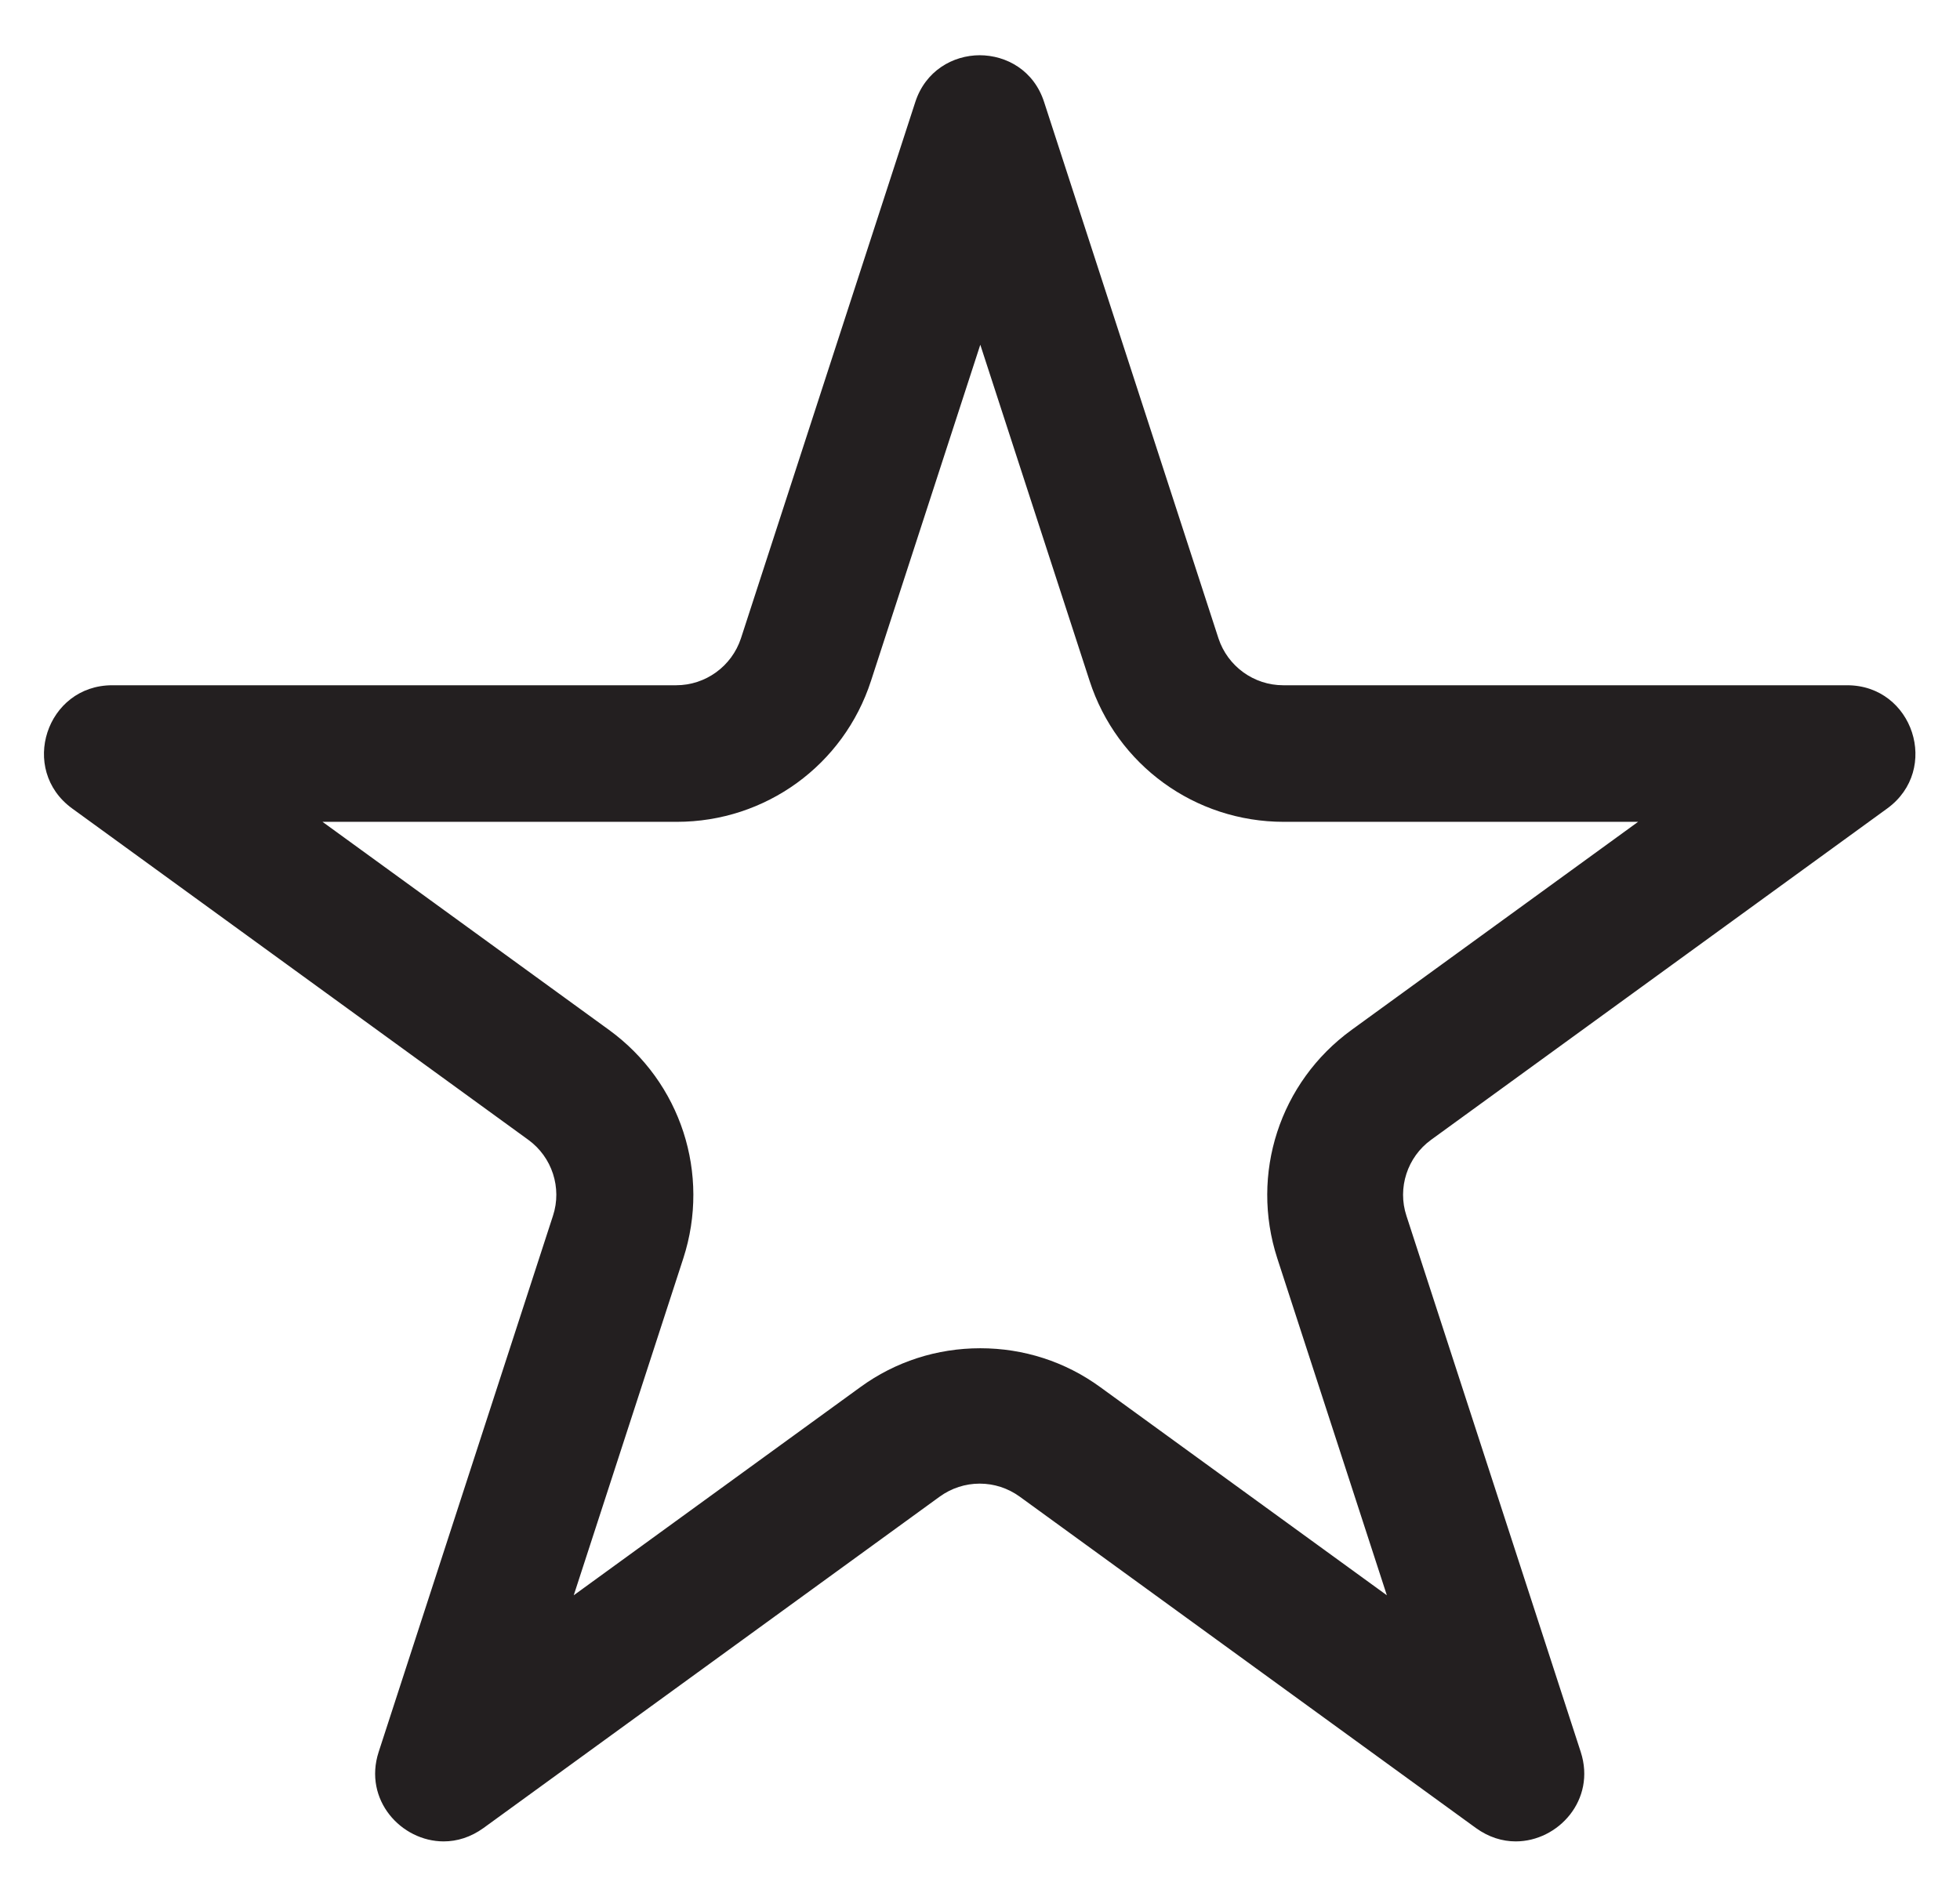 <?xml version="1.0" encoding="UTF-8"?>
<svg id="Layer_1" data-name="Layer 1" xmlns="http://www.w3.org/2000/svg" viewBox="0 0 66 64">
  <defs>
    <style>
      .cls-1 {
        fill: #231f20;
      }
    </style>
  </defs>
  <path class="cls-1" d="M35.18,4.86h0,0M33,11.58l3.69,11.35c.92,2.84,3.55,4.75,6.54,4.75h11.93l-9.65,7.01c-2.42,1.76-3.42,4.85-2.5,7.69l3.69,11.35-9.65-7.01c-1.18-.86-2.58-1.31-4.04-1.31s-2.86.45-4.04,1.31l-9.65,7.01,3.69-11.35c.92-2.84-.08-5.93-2.5-7.69l-9.65-7.01h11.93c2.99,0,5.62-1.91,6.54-4.75l3.69-11.35M33,1.86c-.92,0-1.84.53-2.18,1.58l-5.87,18.06c-.31.94-1.19,1.58-2.18,1.58H3.78c-2.22,0-3.15,2.84-1.35,4.15l15.36,11.16c.8.58,1.14,1.62.83,2.56l-5.87,18.06c-.52,1.61.76,3.01,2.19,3.01.45,0,.91-.14,1.34-.45l15.36-11.16c.4-.29.87-.44,1.35-.44s.95.15,1.35.44l15.36,11.16c.43.31.89.45,1.34.45,1.43,0,2.71-1.4,2.19-3.01l-5.87-18.06c-.31-.94.03-1.98.83-2.56l15.36-11.16c1.8-1.31.87-4.15-1.35-4.15h-18.99c-.99,0-1.87-.64-2.18-1.58l-5.87-18.06c-.34-1.06-1.26-1.58-2.18-1.58h0Z"/>
</svg>